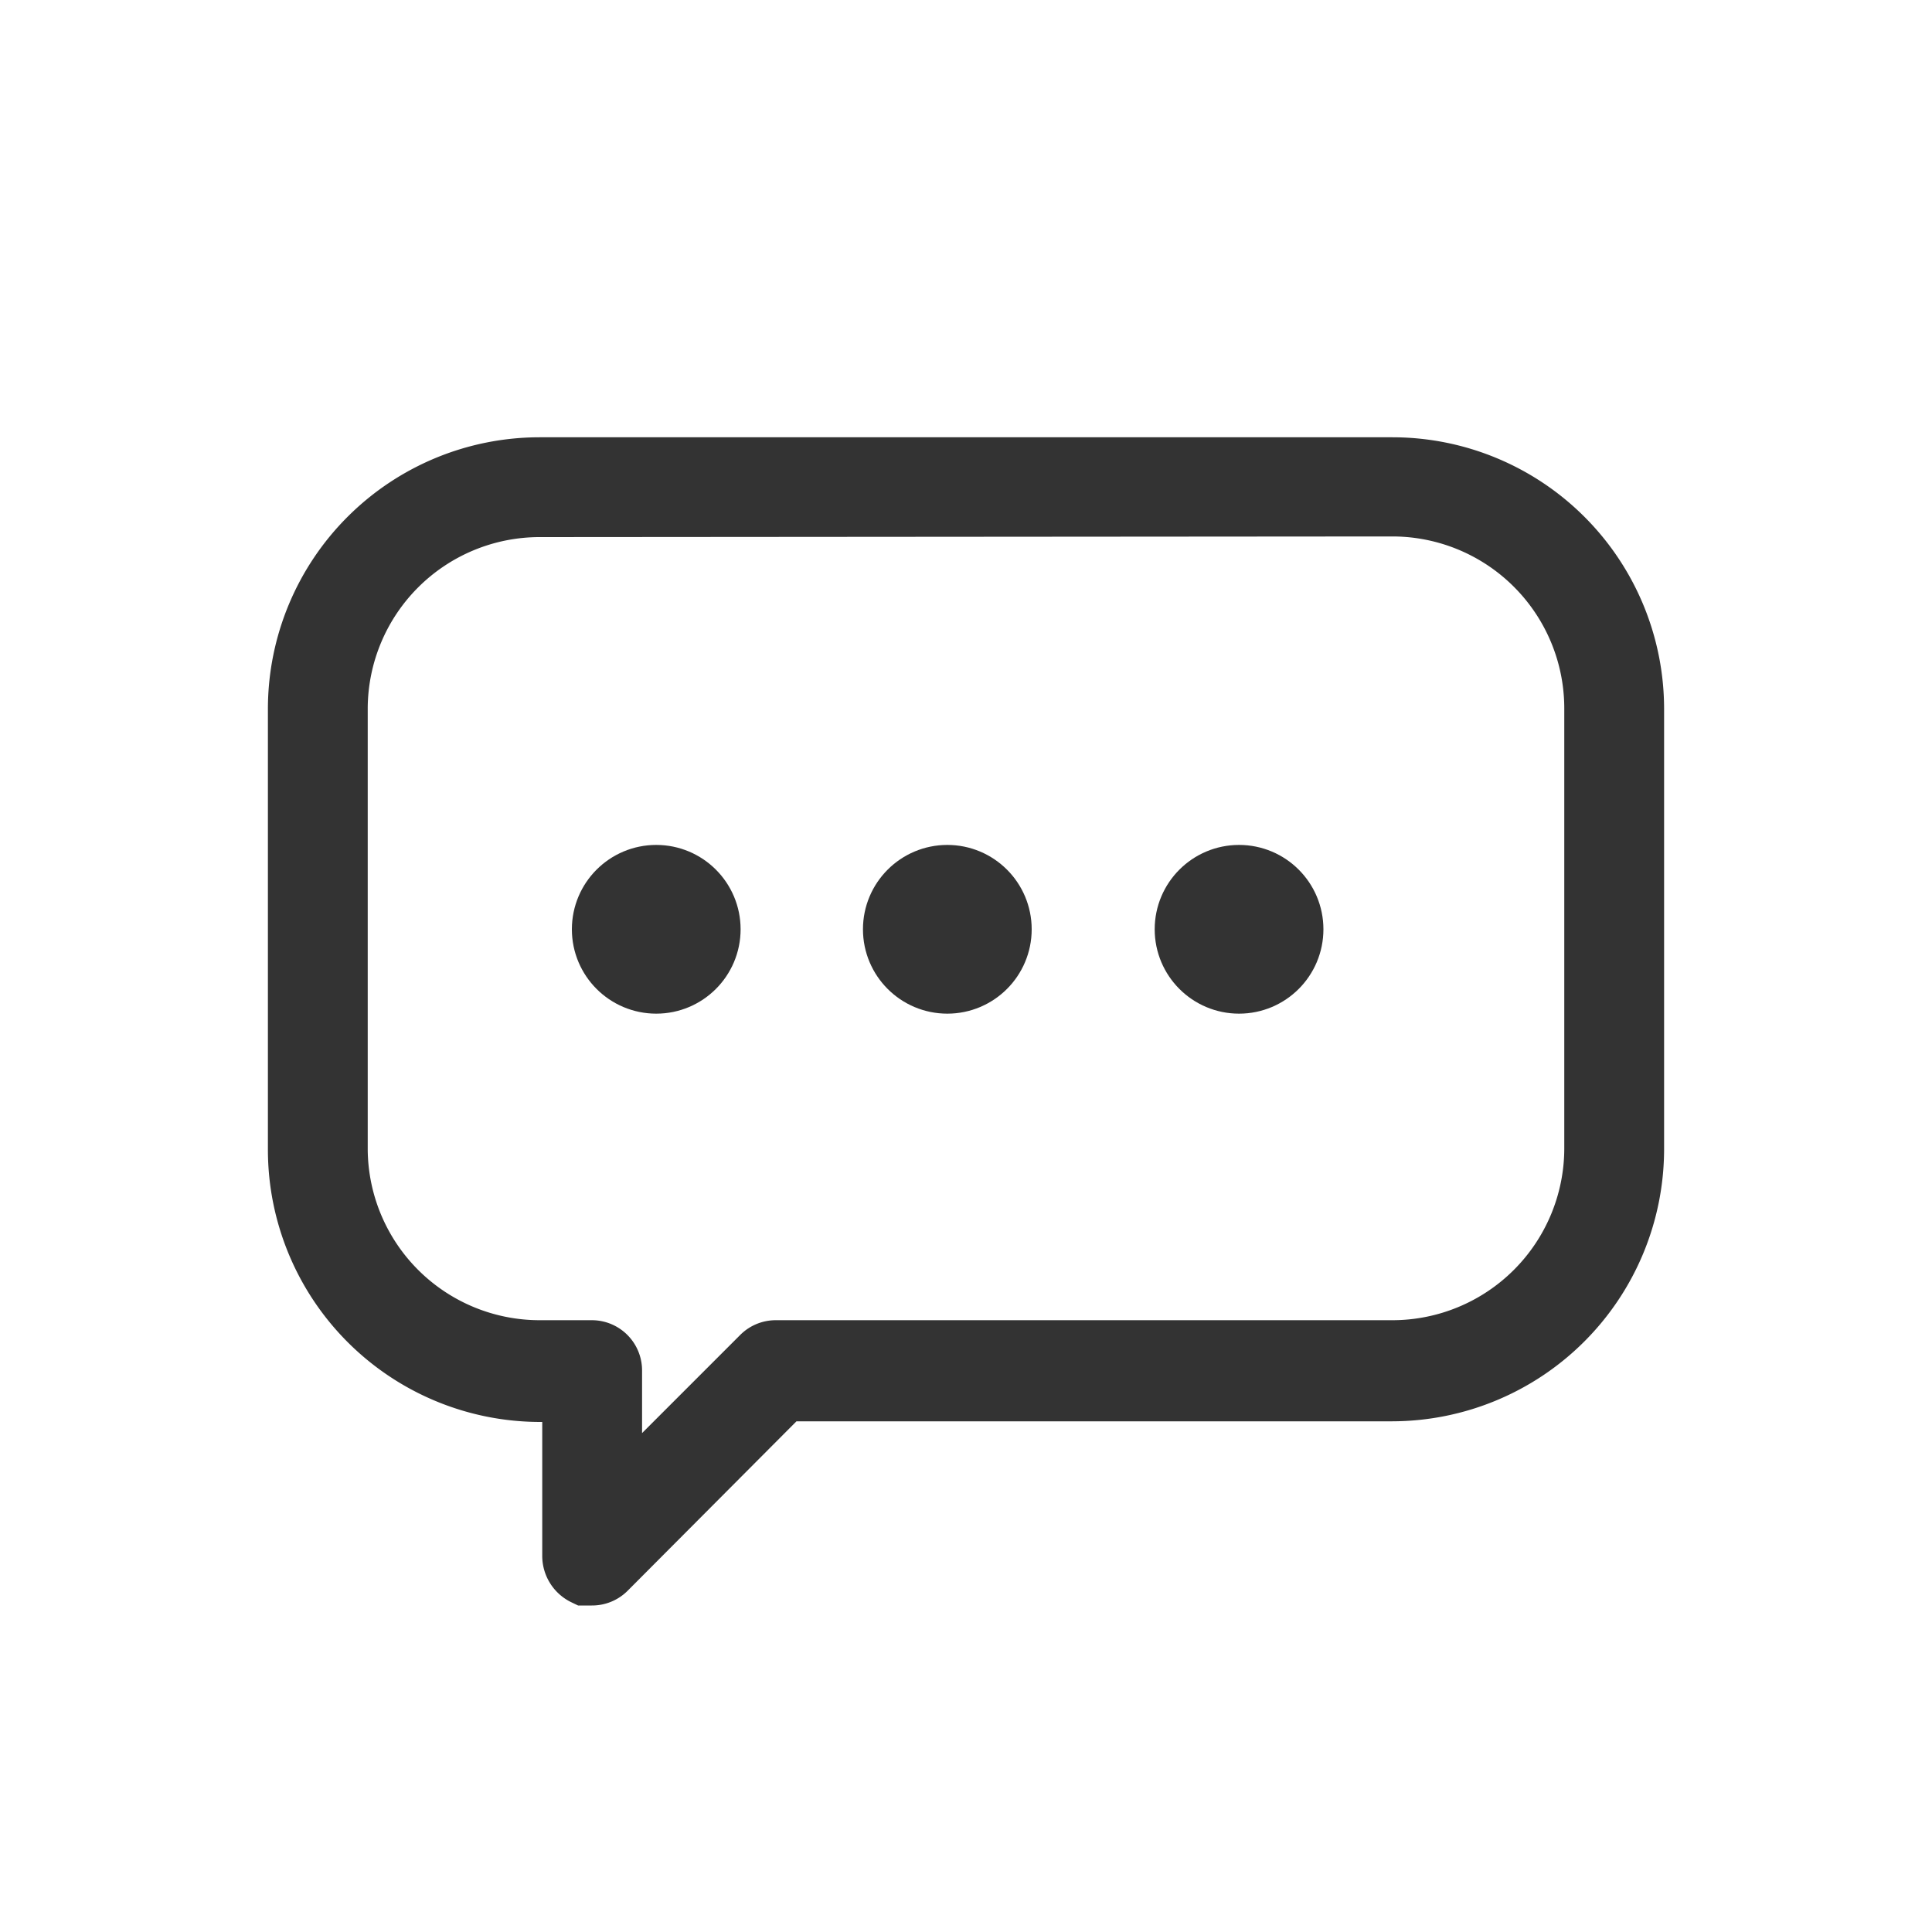 <svg xmlns="http://www.w3.org/2000/svg" viewBox="0 0 30 30"><defs><style>.cls-1{fill:none;}.cls-2{fill:#333;stroke:#333;stroke-miterlimit:10;}</style></defs><g id="レイヤー_2" data-name="レイヤー 2"><g id="テキスト"><rect class="cls-1" width="30" height="30"/><circle class="cls-2" cx="10.19" cy="14.43" r="0.81"/><circle class="cls-2" cx="14.71" cy="14.43" r="0.81"/><circle class="cls-2" cx="19.24" cy="14.43" r="0.81"/><path class="cls-2" d="M9.19,24.43l-.1,0a.3.3,0,0,1-.17-.26V21.58H8.38a3.73,3.73,0,0,1-3.72-3.72V11A3.72,3.72,0,0,1,8.38,7.29H21.62A3.72,3.72,0,0,1,25.34,11v6.85a3.73,3.73,0,0,1-3.72,3.72H12.16L9.39,24.35A.28.28,0,0,1,9.19,24.43ZM8.38,7.84A3.17,3.17,0,0,0,5.21,11v6.85A3.17,3.17,0,0,0,8.38,21h.81a.28.28,0,0,1,.28.28v2.18l2.38-2.38a.28.28,0,0,1,.2-.08h9.57a3.17,3.17,0,0,0,3.17-3.16V11a3.17,3.17,0,0,0-3.17-3.17Z"/></g></g></svg>